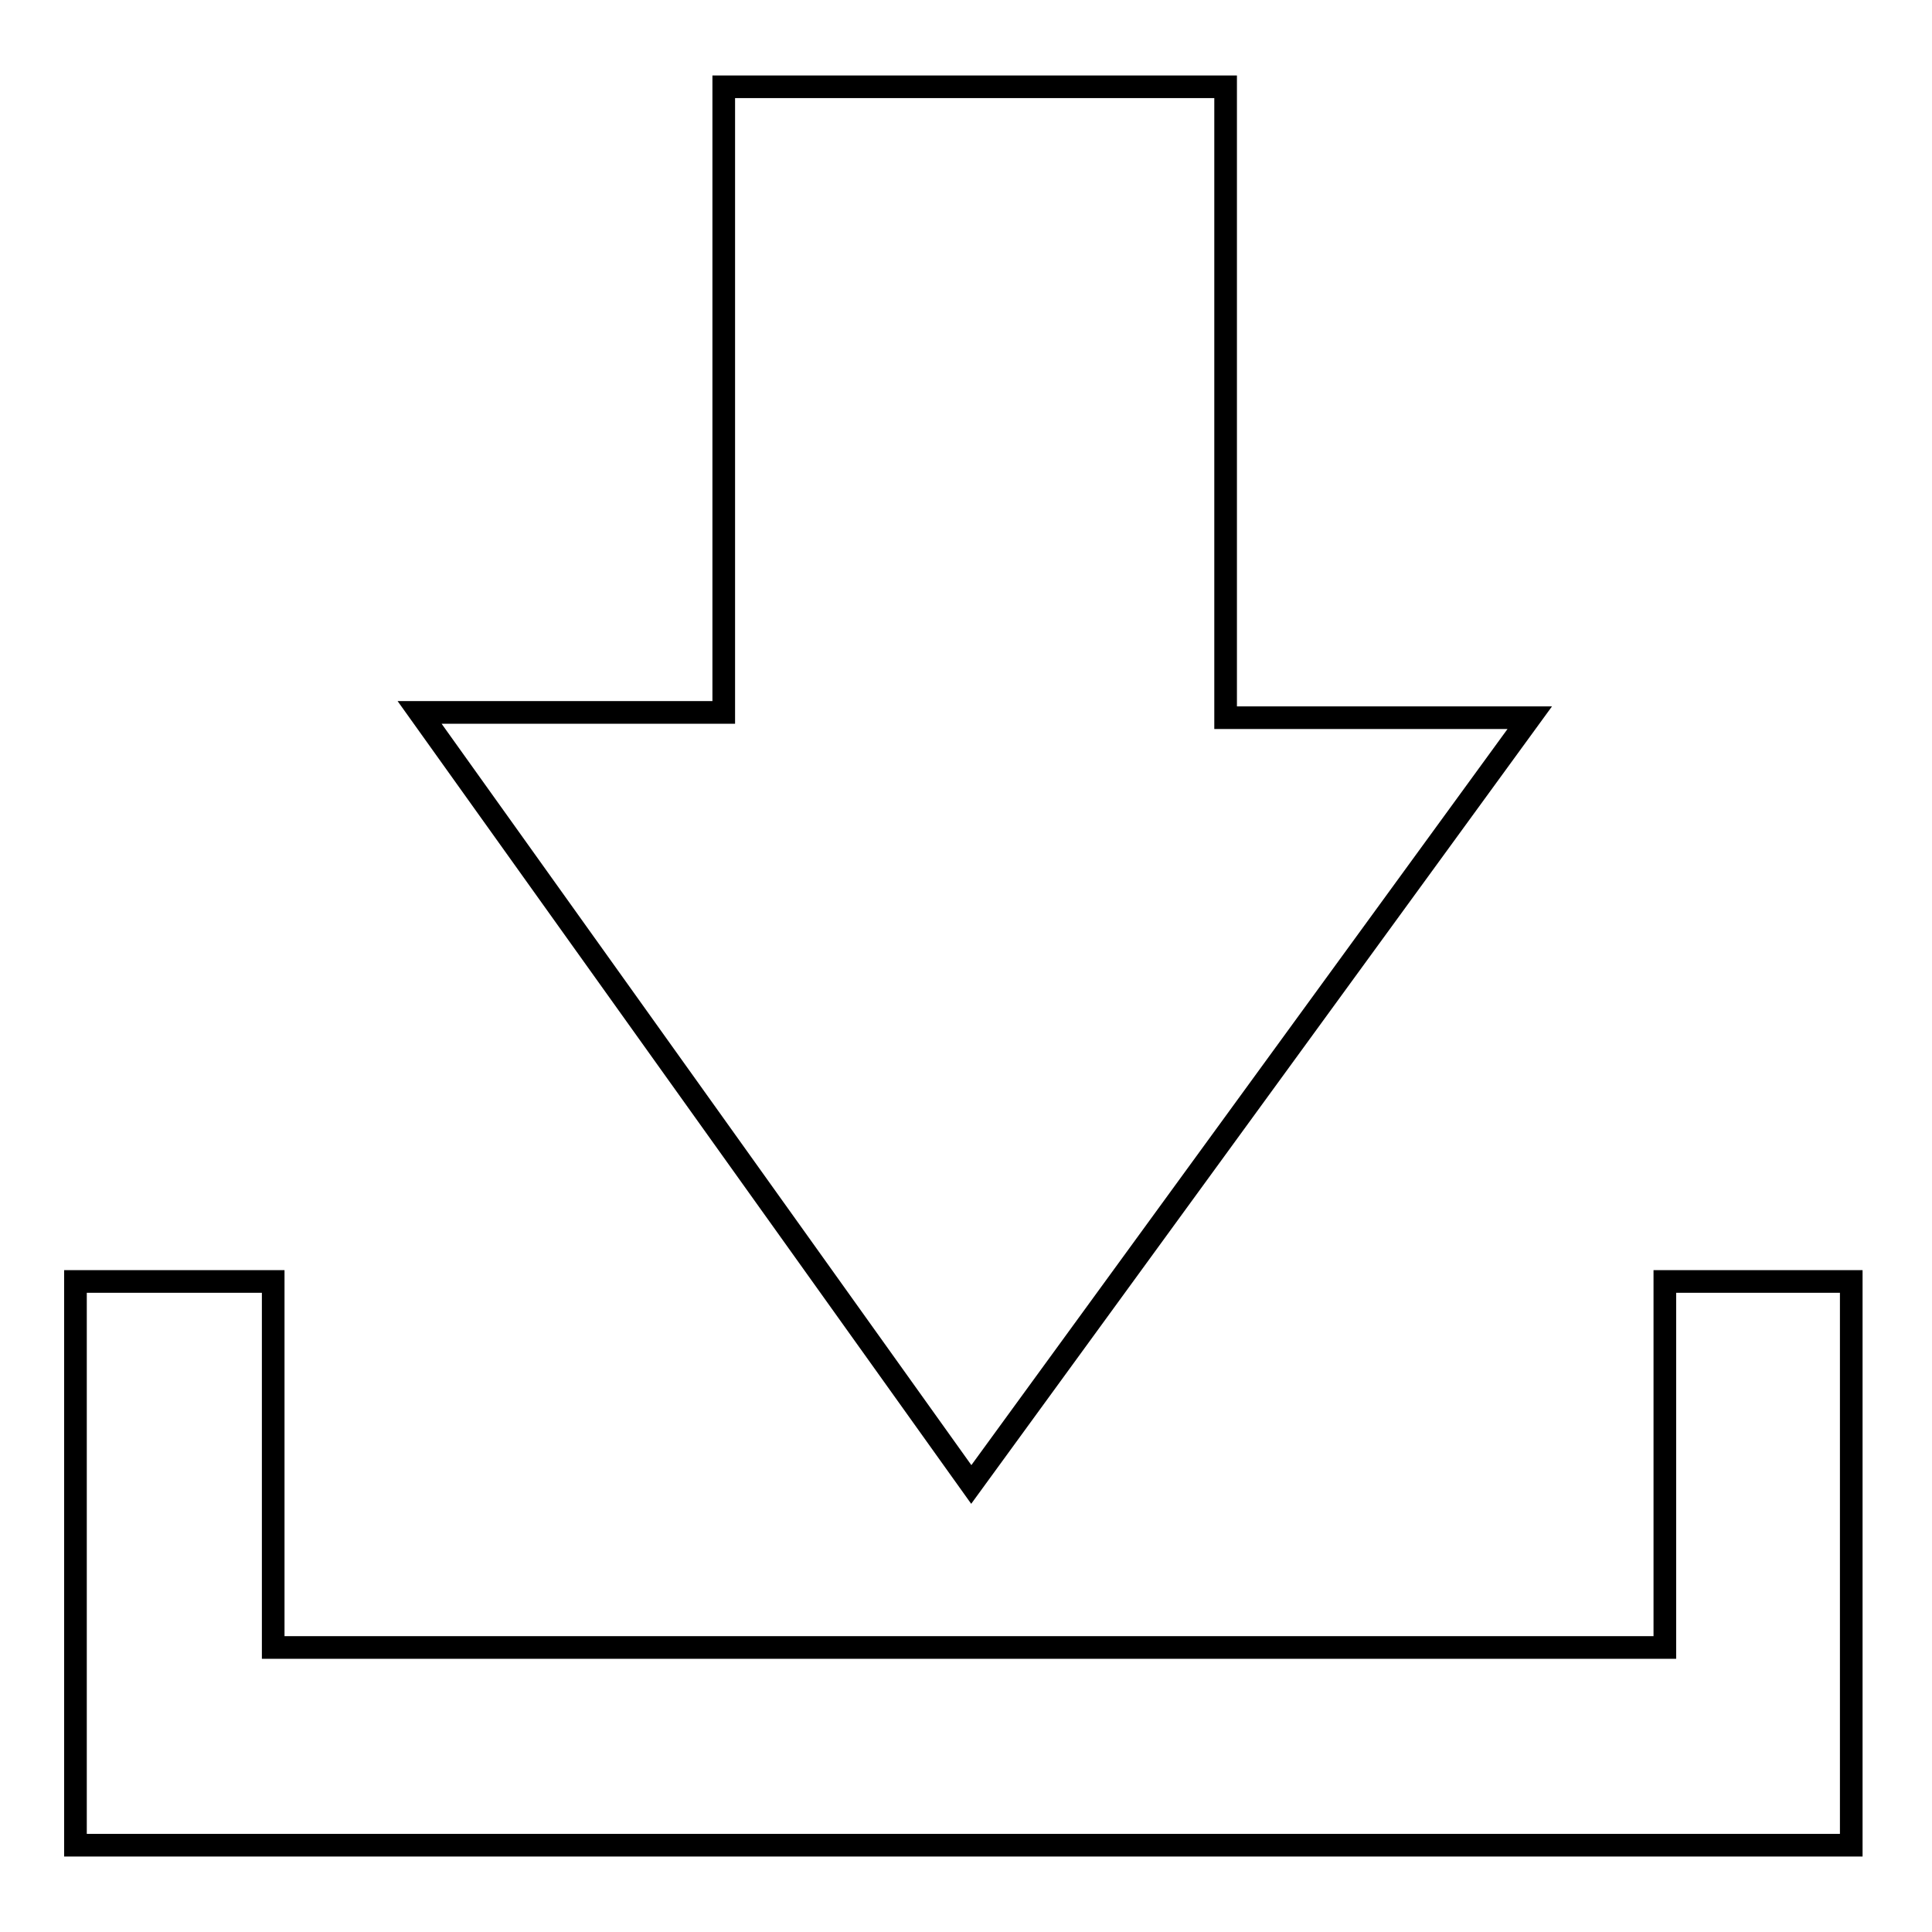 <?xml version="1.0" encoding="utf-8"?>
<!-- Svg Vector Icons : http://www.onlinewebfonts.com/icon -->
<!DOCTYPE svg PUBLIC "-//W3C//DTD SVG 1.1//EN" "http://www.w3.org/Graphics/SVG/1.1/DTD/svg11.dtd">
<svg version="1.1" xmlns="http://www.w3.org/2000/svg" xmlns:xlink="http://www.w3.org/1999/xlink" x="0px" y="0px" viewBox="0 0 256 256" enable-background="new 0 0 256 256" xml:space="preserve">
<g><g><path stroke-width="3" fill-opacity="0" stroke="#000000"  d="M128.7,196.7L55.6,94.4h40.3V11.5h66.5v83.6h40.3L128.7,196.7L128.7,196.7z"/><path stroke-width="3" fill-opacity="0" stroke="#000000"  d="M246,169.8h-25.4v48.5H36.2v-48.5H10v74.7h235.3v-74.7H246z"/></g></g>
</svg>